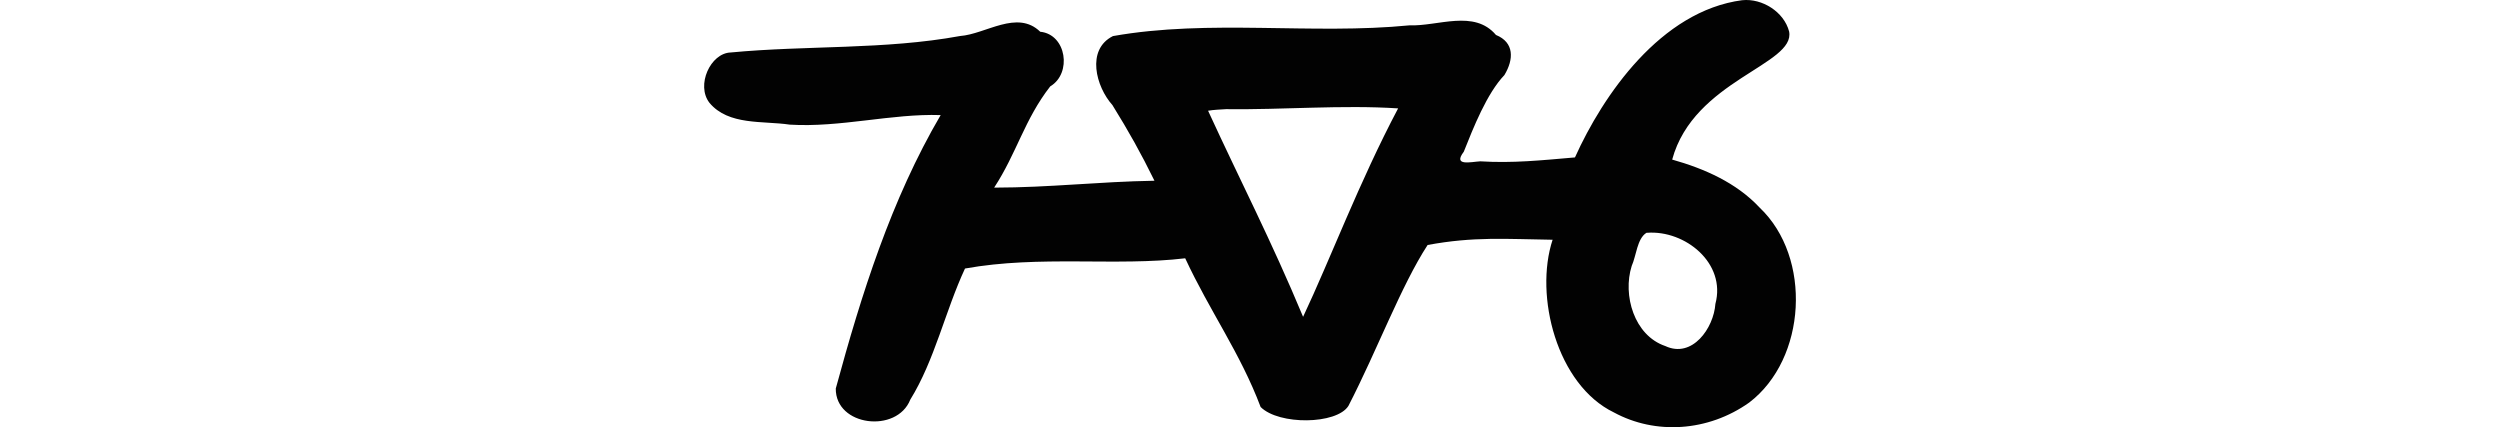 <?xml version="1.0" encoding="UTF-8" standalone="no"?>
<!-- Created with Inkscape (http://www.inkscape.org/) -->

<svg
   xmlns:dc="http://purl.org/dc/elements/1.1/"
   xmlns:cc="http://creativecommons.org/ns#"
   xmlns:rdf="http://www.w3.org/1999/02/22-rdf-syntax-ns#"
   xmlns:svg="http://www.w3.org/2000/svg"
   xmlns="http://www.w3.org/2000/svg"
   xmlns:sodipodi="http://sodipodi.sourceforge.net/DTD/sodipodi-0.dtd"
   xmlns:inkscape="http://www.inkscape.org/namespaces/inkscape"
   width="200"
   height="34.175"
   id="svg2"
   version="1.1"
   inkscape:version="0.48.2 r9819"
   sodipodi:docname="stop.svg">
  <defs
     id="defs4" />
  <sodipodi:namedview
     id="base"
     pagecolor="#ffffff"
     bordercolor="#666666"
     borderopacity="1.0"
     inkscape:pageopacity="0.0"
     inkscape:pageshadow="2"
     inkscape:zoom="1.4"
     inkscape:cx="22.686518"
     inkscape:cy="-3.8590596"
     inkscape:document-units="px"
     inkscape:current-layer="layer1"
     showgrid="false"
     fit-margin-top="0"
     fit-margin-left="0"
     fit-margin-right="0"
     fit-margin-bottom="0"
     inkscape:window-width="1366"
     inkscape:window-height="706"
     inkscape:window-x="-8"
     inkscape:window-y="-8"
     inkscape:window-maximized="1" />
  <g
     inkscape:label="Layer 1"
     inkscape:groupmode="layer"
     id="layer1"
     transform="translate(-846.285,-1008.985)">
    <path
       style="fill:#020202"
       d="m 985.665,1009 c -6.521,0.859 -11.148,7.613 -13.383,12.578 -2.705,0.232 -4.974,0.473 -7.576,0.313 -0.728,0.038 -2.223,0.422 -1.319,-0.767 0.764,-1.917 1.844,-4.662 3.252,-6.136 0.763,-1.27 0.791,-2.61 -0.677,-3.207 -1.742,-2.062 -4.645,-0.683 -6.917,-0.769 -7.782,0.767 -16.019,-0.511 -23.724,0.859 -2.165,1.083 -1.353,4.064 -0.043,5.518 1.293,2.086 2.292,3.866 3.364,6.054 -4.477,0.073 -8.347,0.545 -12.826,0.552 1.807,-2.758 2.424,-5.449 4.486,-8.098 1.757,-1.041 1.306,-4.162 -0.799,-4.373 -1.841,-1.793 -4.354,0.191 -6.411,0.342 -6.039,1.107 -12.261,0.738 -18.352,1.317 -1.618,0.052 -2.793,2.622 -1.697,4.028 1.525,1.831 4.291,1.424 6.418,1.744 4.032,0.251 8.159,-0.896 12.077,-0.763 -3.959,6.754 -6.341,14.334 -8.391,21.874 -0.031,3.032 4.891,3.6 5.959,0.892 1.954,-3.156 2.796,-7.093 4.378,-10.491 5.979,-1.078 12.123,-0.164 17.617,-0.819 1.987,4.271 4.4,7.566 6.034,11.897 1.465,1.462 6.077,1.405 7.021,-0.084 2.295,-4.444 4.221,-9.624 6.338,-12.877 3.698,-0.687 6.282,-0.473 9.999,-0.419 -1.48,4.49 0.348,11.617 4.907,13.816 3.304,1.795 7.52,1.549 10.82,-0.791 4.588,-3.492 5.048,-11.603 0.835,-15.597 -1.862,-1.997 -4.439,-3.123 -6.996,-3.842 1.727,-6.369 9.89,-7.579 9.354,-10.25 -0.413,-1.572 -2.156,-2.663 -3.746,-2.5 z m -41.292,8.718 c 4.5,0.059 9.328,-0.355 13.761,-0.062 -3.117,5.896 -5.413,12.032 -7.602,16.675 -2.541,-6.101 -5.021,-10.87 -7.602,-16.488 0.476,-0.08 0.961,-0.095 1.443,-0.126 z m 33.683,9.889 c 3.038,-0.224 6.335,2.433 5.46,5.689 -0.133,1.931 -1.846,4.386 -4.01,3.371 -2.487,-0.844 -3.423,-4.065 -2.686,-6.404 0.371,-0.819 0.43,-2.19 1.181,-2.654 z"
       id="path4003"
       inkscape:connector-curvature="0"
       sodipodi:nodetypes="ccccccccccccccccccccccccccccccccccccccccccccc" />
  </g>
</svg>
